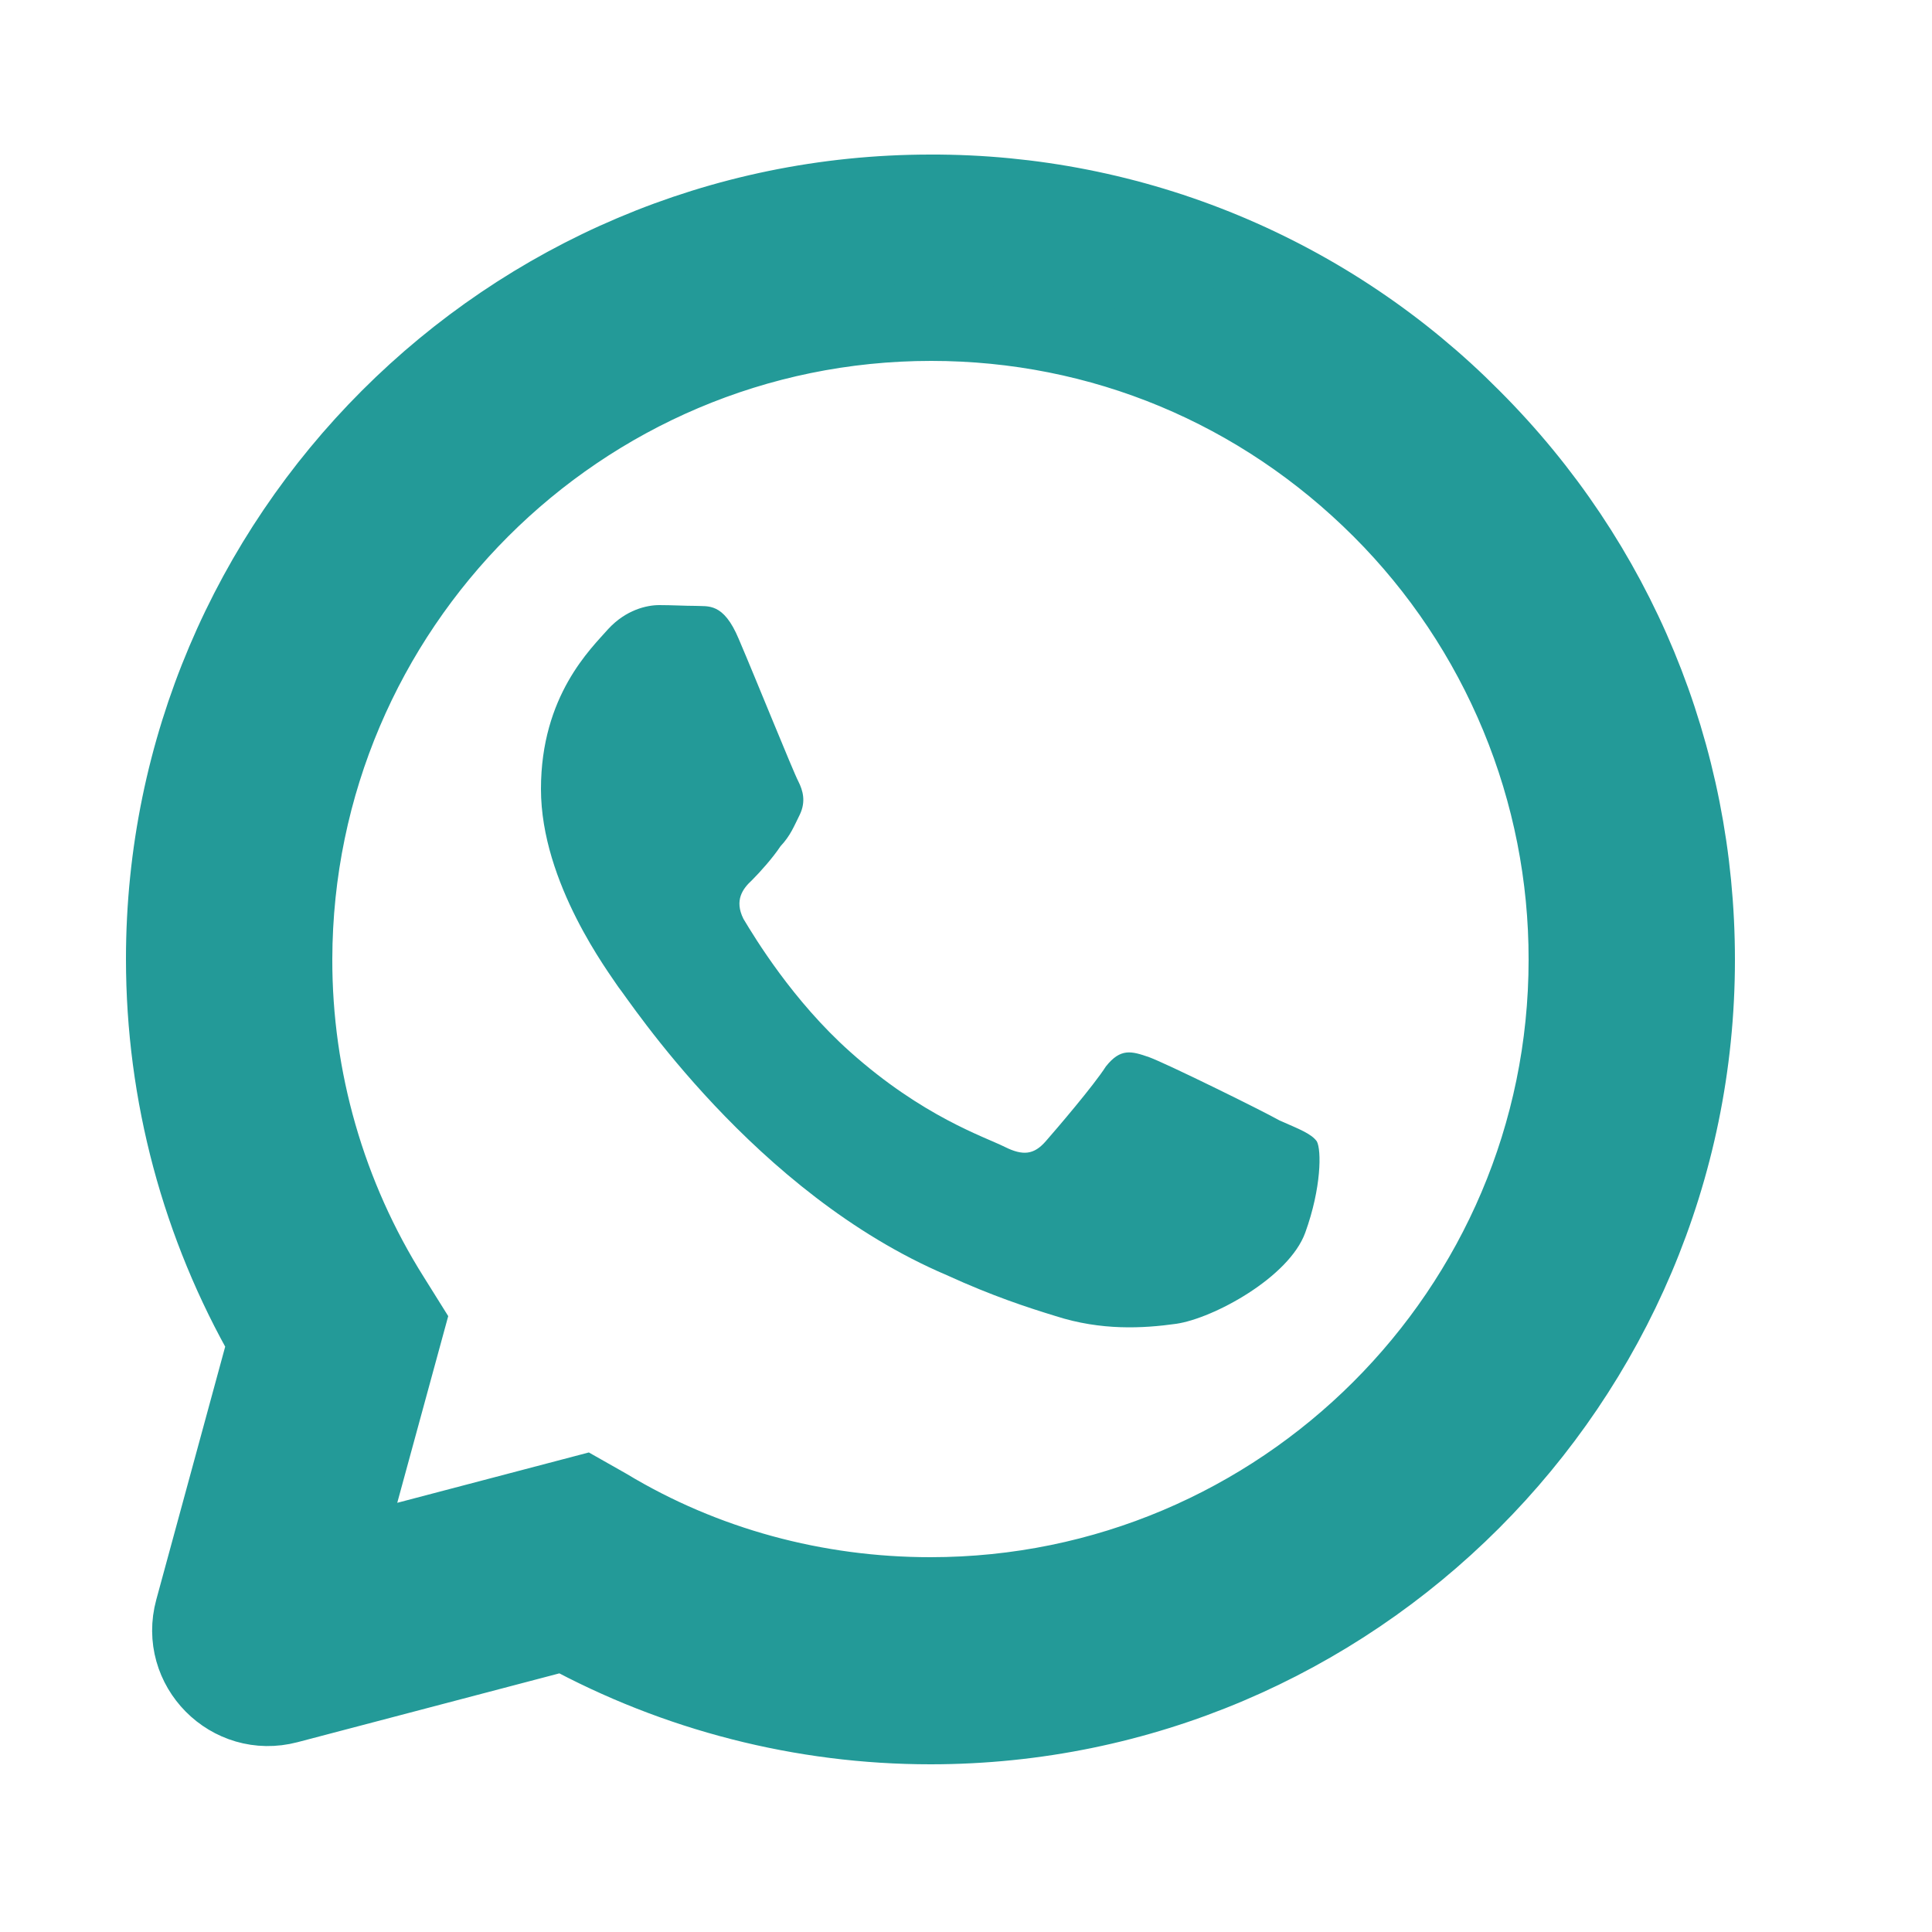 <svg width="25" height="25" viewBox="0 0 25 25" fill="none" xmlns="http://www.w3.org/2000/svg">
<g id="whatsapp" clip-path="url(#clip0)">
<g id="mdi:whatsapp">
<path id="Vector" d="M12.04 2.5C6.58 2.5 2.13 6.95 2.13 12.41C2.13 14.16 2.59 15.86 3.45 17.36L2.505 20.83C2.302 21.573 2.979 22.256 3.724 22.06L7.3 21.12C8.75 21.91 10.38 22.33 12.04 22.33C17.5 22.33 21.95 17.88 21.95 12.42C21.95 9.77 20.92 7.28 19.05 5.41C18.133 4.484 17.041 3.75 15.837 3.25C14.634 2.75 13.343 2.496 12.04 2.5ZM12.05 4.17C14.25 4.17 16.31 5.03 17.87 6.59C18.635 7.355 19.242 8.264 19.656 9.265C20.07 10.265 20.282 11.338 20.28 12.42C20.28 16.96 16.58 20.65 12.04 20.65C10.56 20.65 9.11 20.26 7.85 19.5L7.55 19.33L4.43 20.15L5.26 17.11L5.06 16.79C4.234 15.479 3.797 13.96 3.8 12.41C3.81 7.87 7.5 4.17 12.05 4.17Z" fill="#239A98" stroke="#239A98"/>
<path id="Vector_2" d="M8.53 7.83C8.37 7.83 8.1 7.89 7.87 8.14C7.65 8.39 7 9 7 10.21C7 11.43 7.89 12.6 8 12.77C8.14 12.94 9.76 15.44 12.25 16.5C12.84 16.77 13.3 16.92 13.66 17.03C14.25 17.22 14.79 17.19 15.22 17.13C15.7 17.06 16.68 16.53 16.89 15.95C17.1 15.37 17.1 14.88 17.04 14.77C16.97 14.67 16.81 14.61 16.56 14.5C16.31 14.36 15.09 13.76 14.87 13.68C14.64 13.6 14.5 13.56 14.31 13.8C14.15 14.05 13.67 14.61 13.53 14.77C13.38 14.94 13.24 14.96 13 14.84C12.74 14.71 11.94 14.45 11 13.61C10.26 12.95 9.77 12.14 9.62 11.89C9.5 11.65 9.61 11.5 9.73 11.39C9.84 11.28 10 11.1 10.1 10.95C10.23 10.81 10.27 10.7 10.35 10.54C10.43 10.37 10.39 10.23 10.33 10.11C10.27 10 9.77 8.76 9.56 8.27C9.36 7.79 9.16 7.85 9 7.84C8.86 7.84 8.7 7.83 8.53 7.83Z" fill="#239A98"/>
</g>
</g>
<defs>
<clipPath id="clip0">
<rect width="24" height="24" fill="white" transform="translate(0.5 0.524)"/>
</clipPath>
</defs>
</svg>
